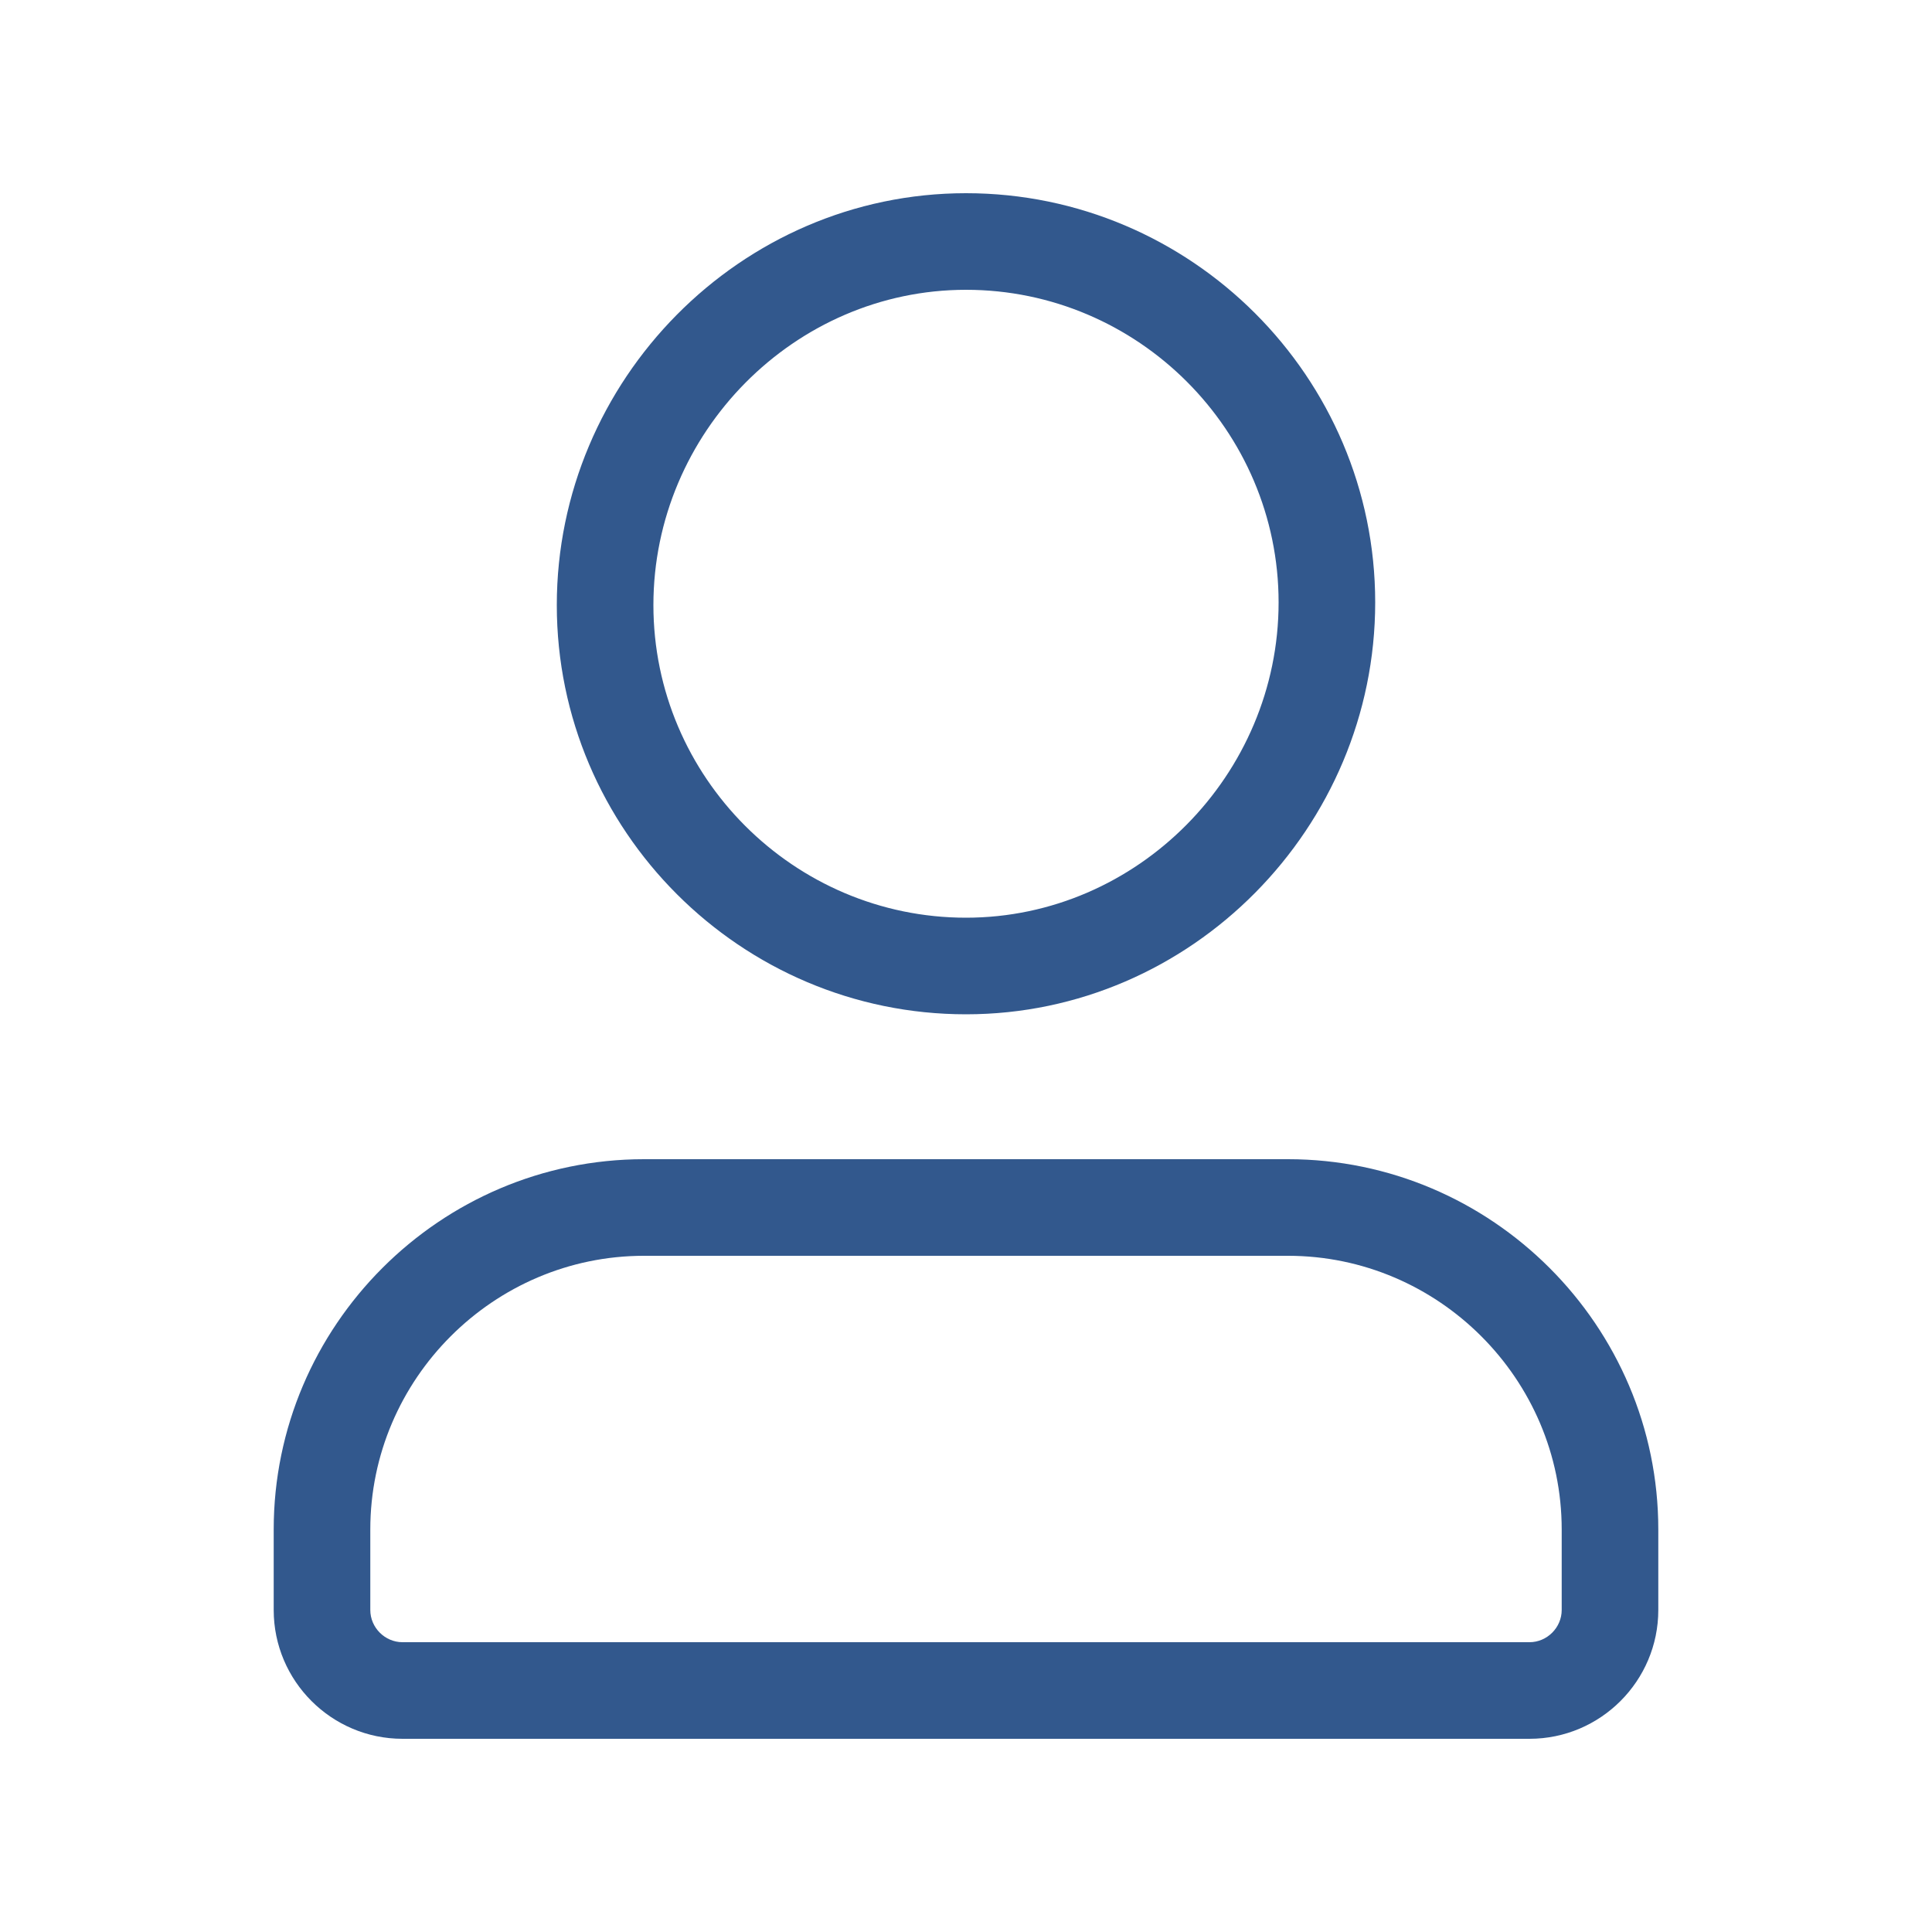<svg width="30" height="30" viewBox="0 0 30 30" fill="none" xmlns="http://www.w3.org/2000/svg">
    <path d="M15 14.25C12.33 14.25 10.146 12.067 10.146 9.396H8.646C8.646 12.896 11.502 15.75 15 15.75V14.25ZM10.146 9.396C10.146 6.718 12.338 4.5 15 4.5V3C11.495 3 8.646 5.904 8.646 9.396H10.146ZM15 4.5C17.67 4.5 19.854 6.683 19.854 9.354H21.354C21.354 5.854 18.498 3 15 3V4.5ZM19.854 9.354C19.854 12.032 17.662 14.25 15 14.25V15.75C18.505 15.75 21.354 12.846 21.354 9.354H19.854ZM23.75 25.5H6.25V27H23.75V25.5ZM6.25 25.5C5.977 25.5 5.75 25.273 5.75 25H4.25C4.25 26.102 5.148 27 6.25 27V25.5ZM5.75 25V23.75H4.25V25H5.75ZM5.75 23.75C5.75 21.414 7.664 19.5 10 19.5V18C6.836 18 4.25 20.586 4.25 23.75H5.75ZM10 19.5H20V18H10V19.5ZM20 19.5C22.336 19.5 24.25 21.414 24.25 23.75H25.75C25.75 20.586 23.164 18 20 18V19.5ZM24.25 23.75V25H25.75V23.75H24.25ZM24.25 25C24.25 25.273 24.023 25.5 23.75 25.5V27C24.852 27 25.75 26.102 25.75 25H24.25Z" fill="#32588D"/>
</svg>
